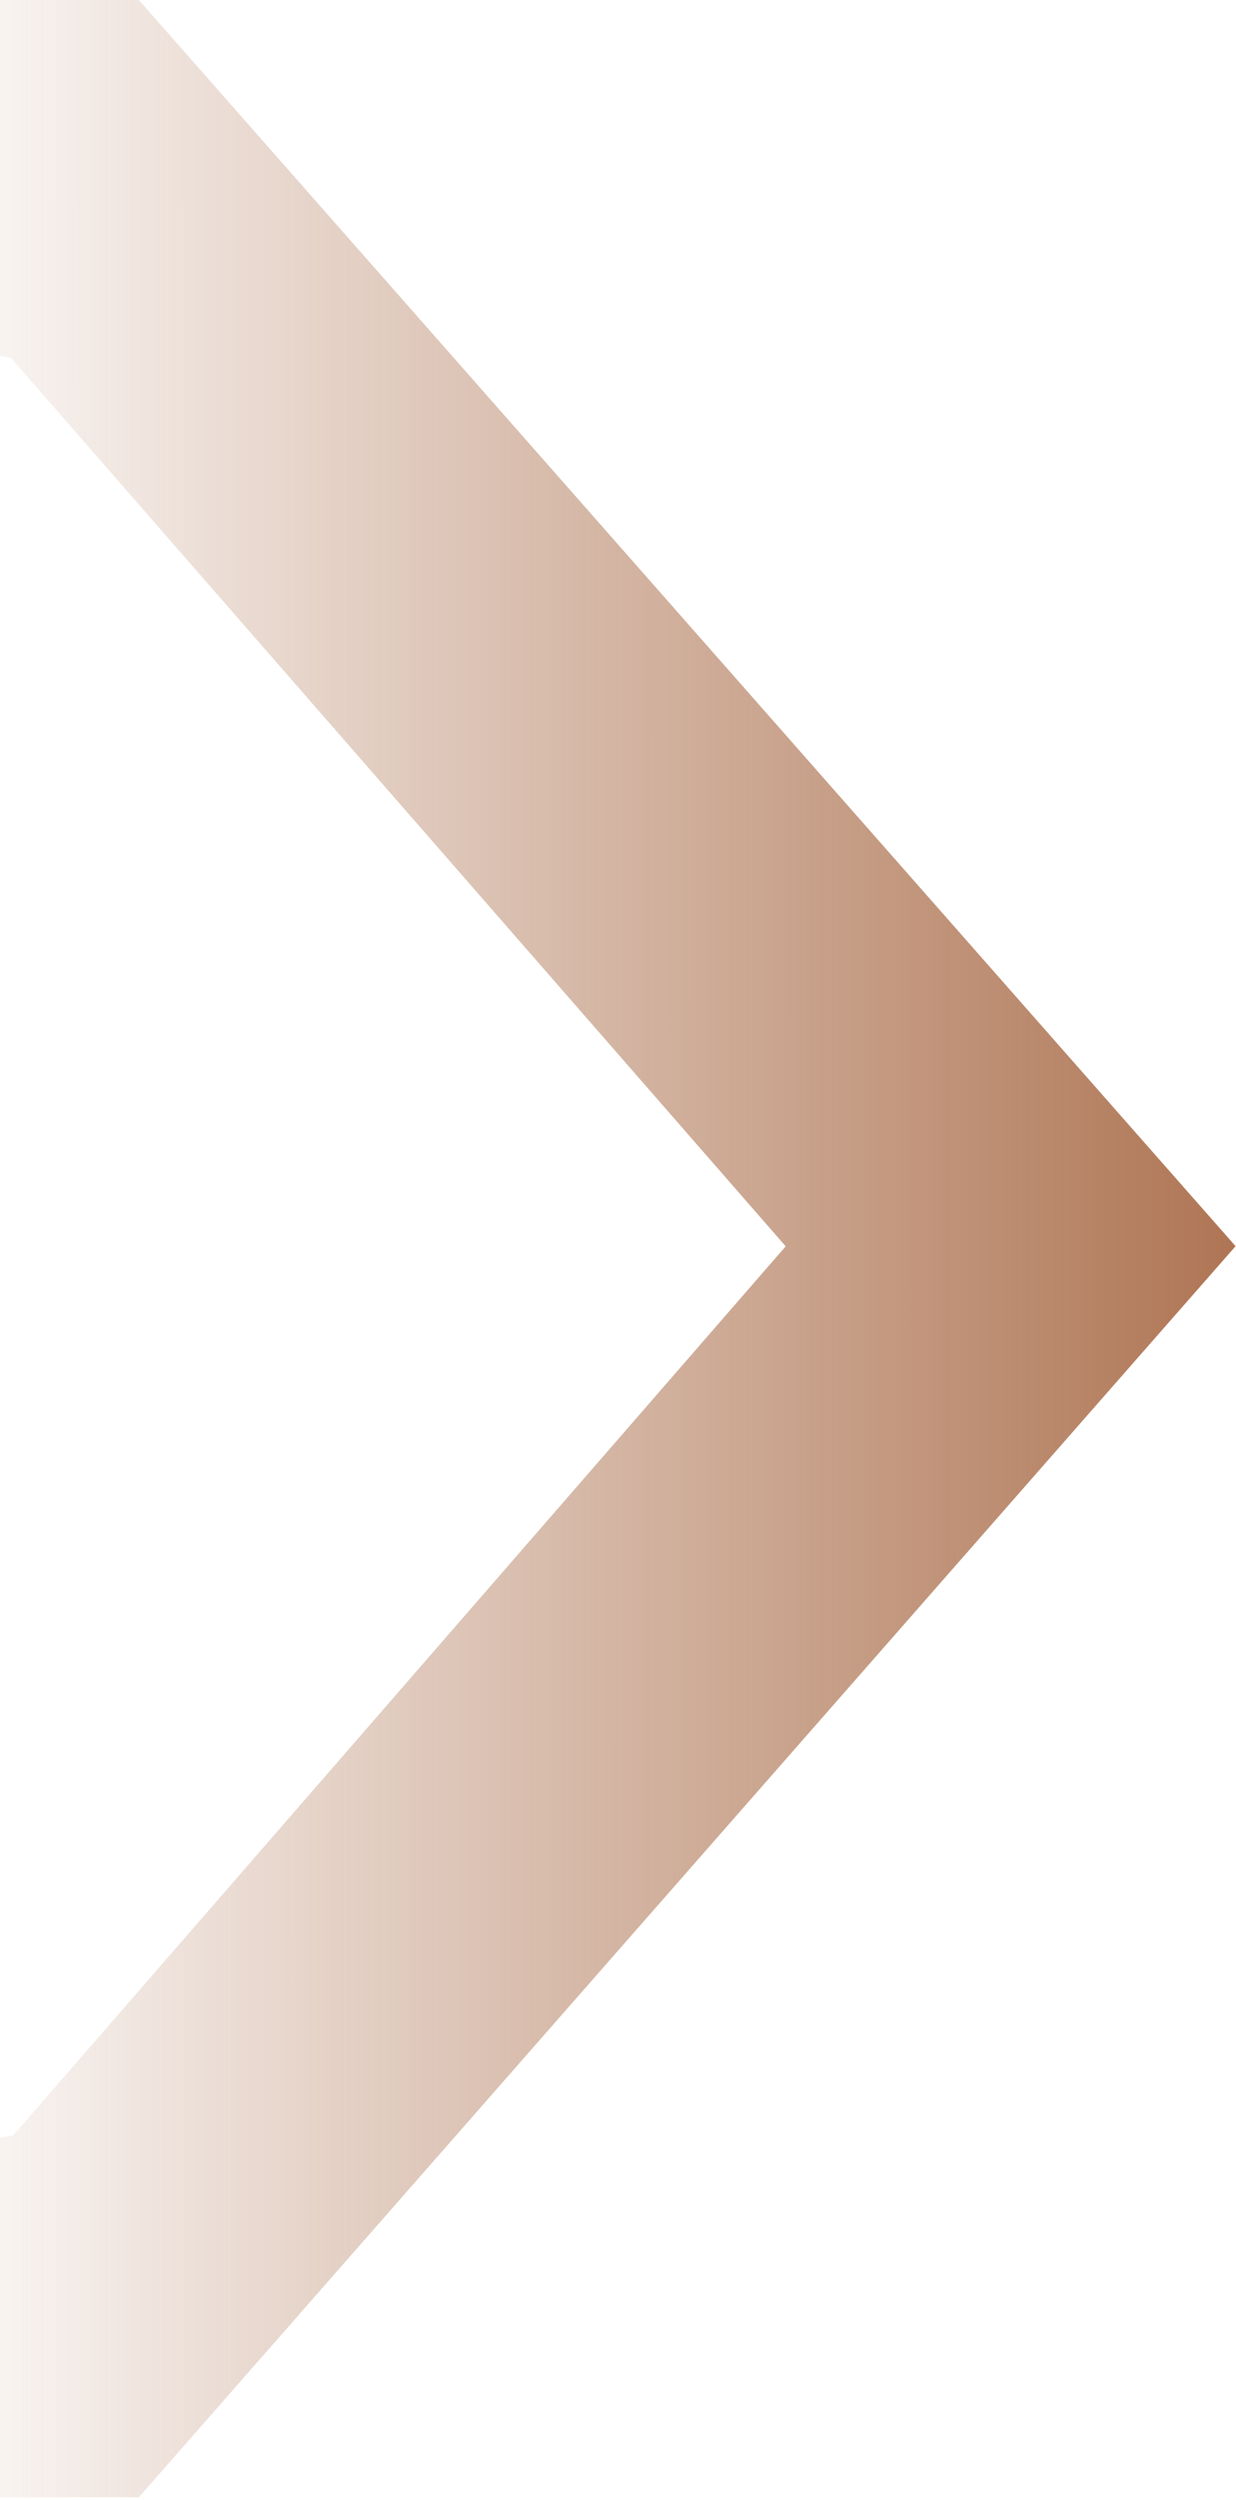 <?xml version="1.0" encoding="UTF-8"?>
<svg xmlns="http://www.w3.org/2000/svg" width="90" height="182" viewBox="0 0 90 182" fill="none">
  <path d="M89.97 90.73L10.11 0H0V25.91C0.27 25.96 0.53 26 0.8 26.06L57.21 90.74L0.96 155.47C0.64 155.53 0.31 155.57 0 155.63V181.82H10.11L89.97 90.73Z" fill="url(#paint0_linear_9353_5329)"></path>
  <defs>
    <linearGradient id="paint0_linear_9353_5329" x1="89.485" y1="91.252" x2="-28.015" y2="91.264" gradientUnits="userSpaceOnUse">
      <stop stop-color="#AF7655"></stop>
      <stop offset="0.832" stop-color="#AF7655" stop-opacity="0"></stop>
    </linearGradient>
  </defs>
</svg>
